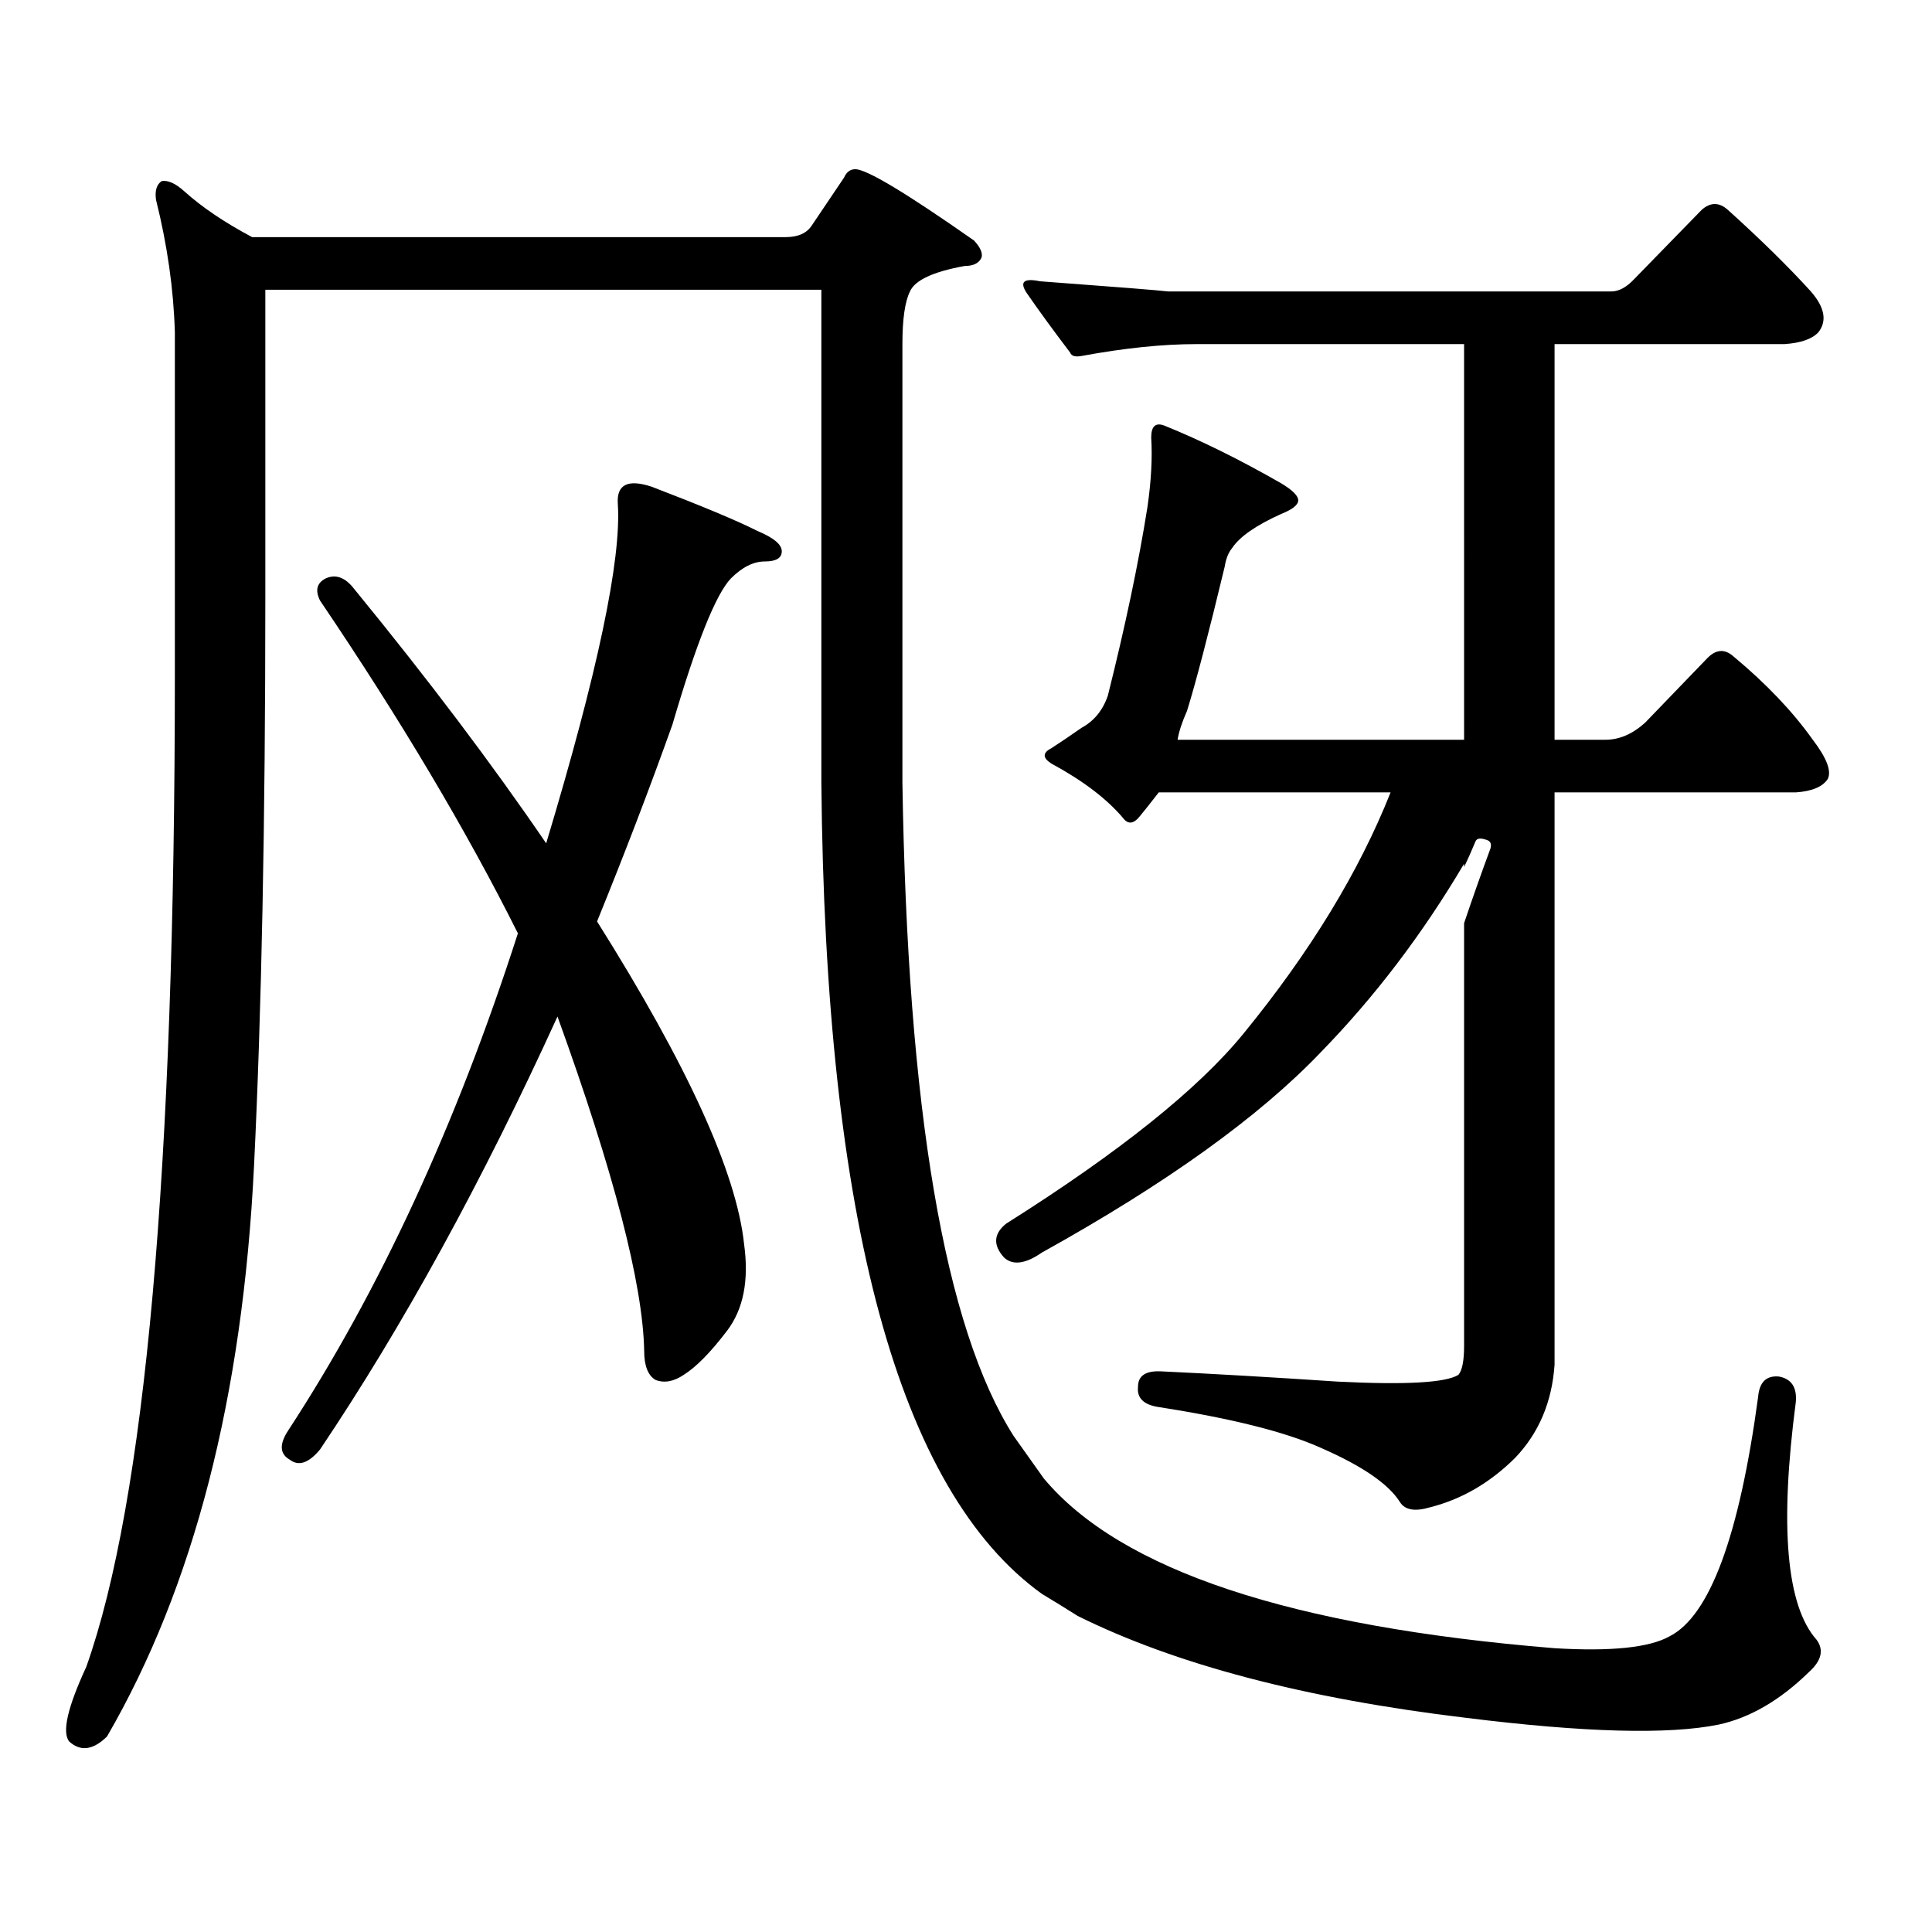 <?xml version="1.0" encoding="utf-8"?>
<!-- Generator: Adobe Illustrator 16.0.0, SVG Export Plug-In . SVG Version: 6.00 Build 0)  -->
<!DOCTYPE svg PUBLIC "-//W3C//DTD SVG 1.1//EN" "http://www.w3.org/Graphics/SVG/1.1/DTD/svg11.dtd">
<svg version="1.1" id="图层_1" xmlns="http://www.w3.org/2000/svg" xmlns:xlink="http://www.w3.org/1999/xlink" x="0px" y="0px"
	 width="1000px" height="1000px" viewBox="0 0 1000 1000" enable-background="new 0 0 1000 1000" xml:space="preserve">
<path d="M910.002,723.031c0.641-7.608,4.223-11.124,10.731-10.547c6.494,1.181,9.421,5.576,8.78,13.184
	c-8.46,64.448-4.878,105.469,10.731,123.047c3.902,5.273,2.592,10.835-3.902,16.699c-14.969,14.639-30.578,23.73-46.828,27.246
	c-26.021,5.273-69.602,4.092-130.729-3.516c-83.26-9.97-150.24-27.548-200.971-52.734c-6.509-4.106-12.683-7.91-18.536-11.426
	c-74.145-53.325-112.192-193.359-114.144-420.117V149.984H137.338v159.082c0,116.606-1.951,214.755-5.854,294.434
	c-5.854,119.531-31.219,217.969-76.096,295.313c-7.164,7.031-13.658,7.91-19.512,2.637c-3.902-4.697-0.976-17.578,8.78-38.672
	c30.563-86.133,45.853-257.52,45.853-514.16v-176.66c-0.655-22.261-3.902-45.113-9.756-68.555c-0.655-4.683,0.32-7.91,2.927-9.668
	c3.247-0.577,7.149,1.181,11.707,5.273c9.101,8.212,20.808,16.123,35.121,23.73H406.6c6.494,0,11.052-2.046,13.658-6.152
	l16.585-24.609c1.296-2.925,3.247-4.395,5.854-4.395c5.854,0,26.341,12.305,61.462,36.914c3.247,3.516,4.543,6.455,3.902,8.789
	c-1.311,2.939-4.237,4.395-8.78,4.395c-16.265,2.939-25.7,7.333-28.292,13.184c-2.606,5.273-3.902,14.365-3.902,27.246v226.758
	c2.592,169.341,21.783,282.129,57.56,338.379l15.609,21.973c39.664,47.461,127.802,76.753,264.384,87.891
	c29.268,1.758,49.1-0.302,59.511-6.152C884.957,836.41,900.246,795.101,910.002,723.031z M165.63,310.824
	c-2.606-5.273-1.631-9.077,2.927-11.426c5.198-2.334,10.076-0.577,14.634,5.273c38.368,46.884,71.538,90.83,99.51,131.836
	c26.661-88.467,39.023-147.066,37.072-175.781c-0.655-9.956,5.198-12.881,17.561-8.789c26.006,9.97,44.222,17.578,54.633,22.852
	c8.445,3.516,12.683,7.031,12.683,10.547s-2.927,5.273-8.78,5.273s-11.707,2.939-17.561,8.789
	c-7.805,8.212-17.896,33.398-30.243,75.586c-11.707,32.822-24.725,66.797-39.023,101.953
	c46.828,74.419,72.193,130.078,76.096,166.992c2.592,18.759-0.335,33.701-8.78,44.824c-8.46,11.137-15.944,18.759-22.438,22.852
	c-5.213,3.516-10.091,4.395-14.634,2.637c-3.902-2.334-5.854-7.32-5.854-14.941c-0.655-34.566-15.609-92.285-44.877-173.145
	c-39.023,85.556-79.998,160.263-122.924,224.121c-5.854,7.031-11.066,8.789-15.609,5.273c-5.213-2.925-5.533-7.91-0.976-14.941
	c47.469-72.647,87.147-158.491,119.021-257.52C241.391,429.779,207.245,372.347,165.63,310.824z M784.151,754.672
	c-13.018,12.881-27.651,21.382-43.901,25.488c-7.805,2.334-13.018,1.456-15.609-2.637c-5.854-9.38-19.512-18.745-40.975-28.125
	c-18.216-8.198-46.188-15.23-83.9-21.094c-7.805-1.167-11.387-4.683-10.731-10.547c0-5.85,4.223-8.487,12.683-7.91
	c25.365,1.181,55.608,2.939,90.729,5.273c35.121,1.758,55.929,0.591,62.438-3.516c1.951-2.334,2.927-7.32,2.927-14.941V477.816
	c4.543-13.472,9.101-26.367,13.658-38.672c0.641-2.334,0-3.804-1.951-4.395c-3.262-1.167-5.213-0.879-5.854,0.879
	c-1.951,4.697-3.902,9.091-5.854,13.184v-1.758c-21.463,36.337-46.188,68.857-74.145,97.559
	c-31.874,33.398-79.998,67.978-144.387,103.711c-8.46,5.864-14.969,6.743-19.512,2.637c-5.854-6.441-5.533-12.305,0.976-17.578
	c58.535-36.914,99.51-69.722,122.924-98.438c34.466-42.188,59.831-83.784,76.096-124.805H599.766
	c-4.558,5.864-7.805,9.97-9.756,12.305c-3.262,4.106-6.188,4.395-8.78,0.879c-8.46-9.956-20.822-19.336-37.072-28.125
	c-4.558-2.925-4.558-5.562,0-7.91c4.543-2.925,9.756-6.441,15.609-10.547c6.494-3.516,11.052-9.077,13.658-16.699
	c9.101-36.323,15.93-68.843,20.487-97.559c1.951-13.472,2.592-25.488,1.951-36.035c0-5.85,2.271-7.91,6.829-6.152
	c18.856,7.622,39.023,17.578,60.486,29.883c5.854,3.516,8.78,6.455,8.78,8.789c0,2.348-2.927,4.697-8.78,7.031
	c-13.018,5.864-21.463,11.728-25.365,17.578c-1.951,2.348-3.262,5.576-3.902,9.668c-8.46,35.156-14.969,60.068-19.512,74.707
	c-2.606,5.864-4.237,10.849-4.878,14.941h148.289V178.109H619.277c-17.561,0-37.407,2.06-59.511,6.152
	c-3.262,0.591-5.213,0-5.854-1.758c-8.46-11.124-15.944-21.382-22.438-30.762c-3.902-5.85-1.631-7.91,6.829-6.152
	c39.664,2.939,61.782,4.697,66.34,5.273h229.263c3.902,0,7.805-2.046,11.707-6.152l35.121-36.035c4.543-4.092,9.101-4.092,13.658,0
	c16.905,15.244,31.219,29.306,42.926,42.188c7.149,8.212,8.445,15.244,3.902,21.094c-3.262,3.516-9.115,5.576-17.561,6.152H804.639
	v204.785h26.341c7.149,0,13.979-2.925,20.487-8.789l32.194-33.398c4.543-4.683,9.101-4.971,13.658-0.879
	c16.905,14.063,30.563,28.427,40.975,43.066c7.149,9.38,9.756,16.123,7.805,20.215c-2.606,4.106-8.14,6.455-16.585,7.031H804.639
	v296.191C803.328,725.668,796.499,741.79,784.151,754.672z"/>
</svg>
